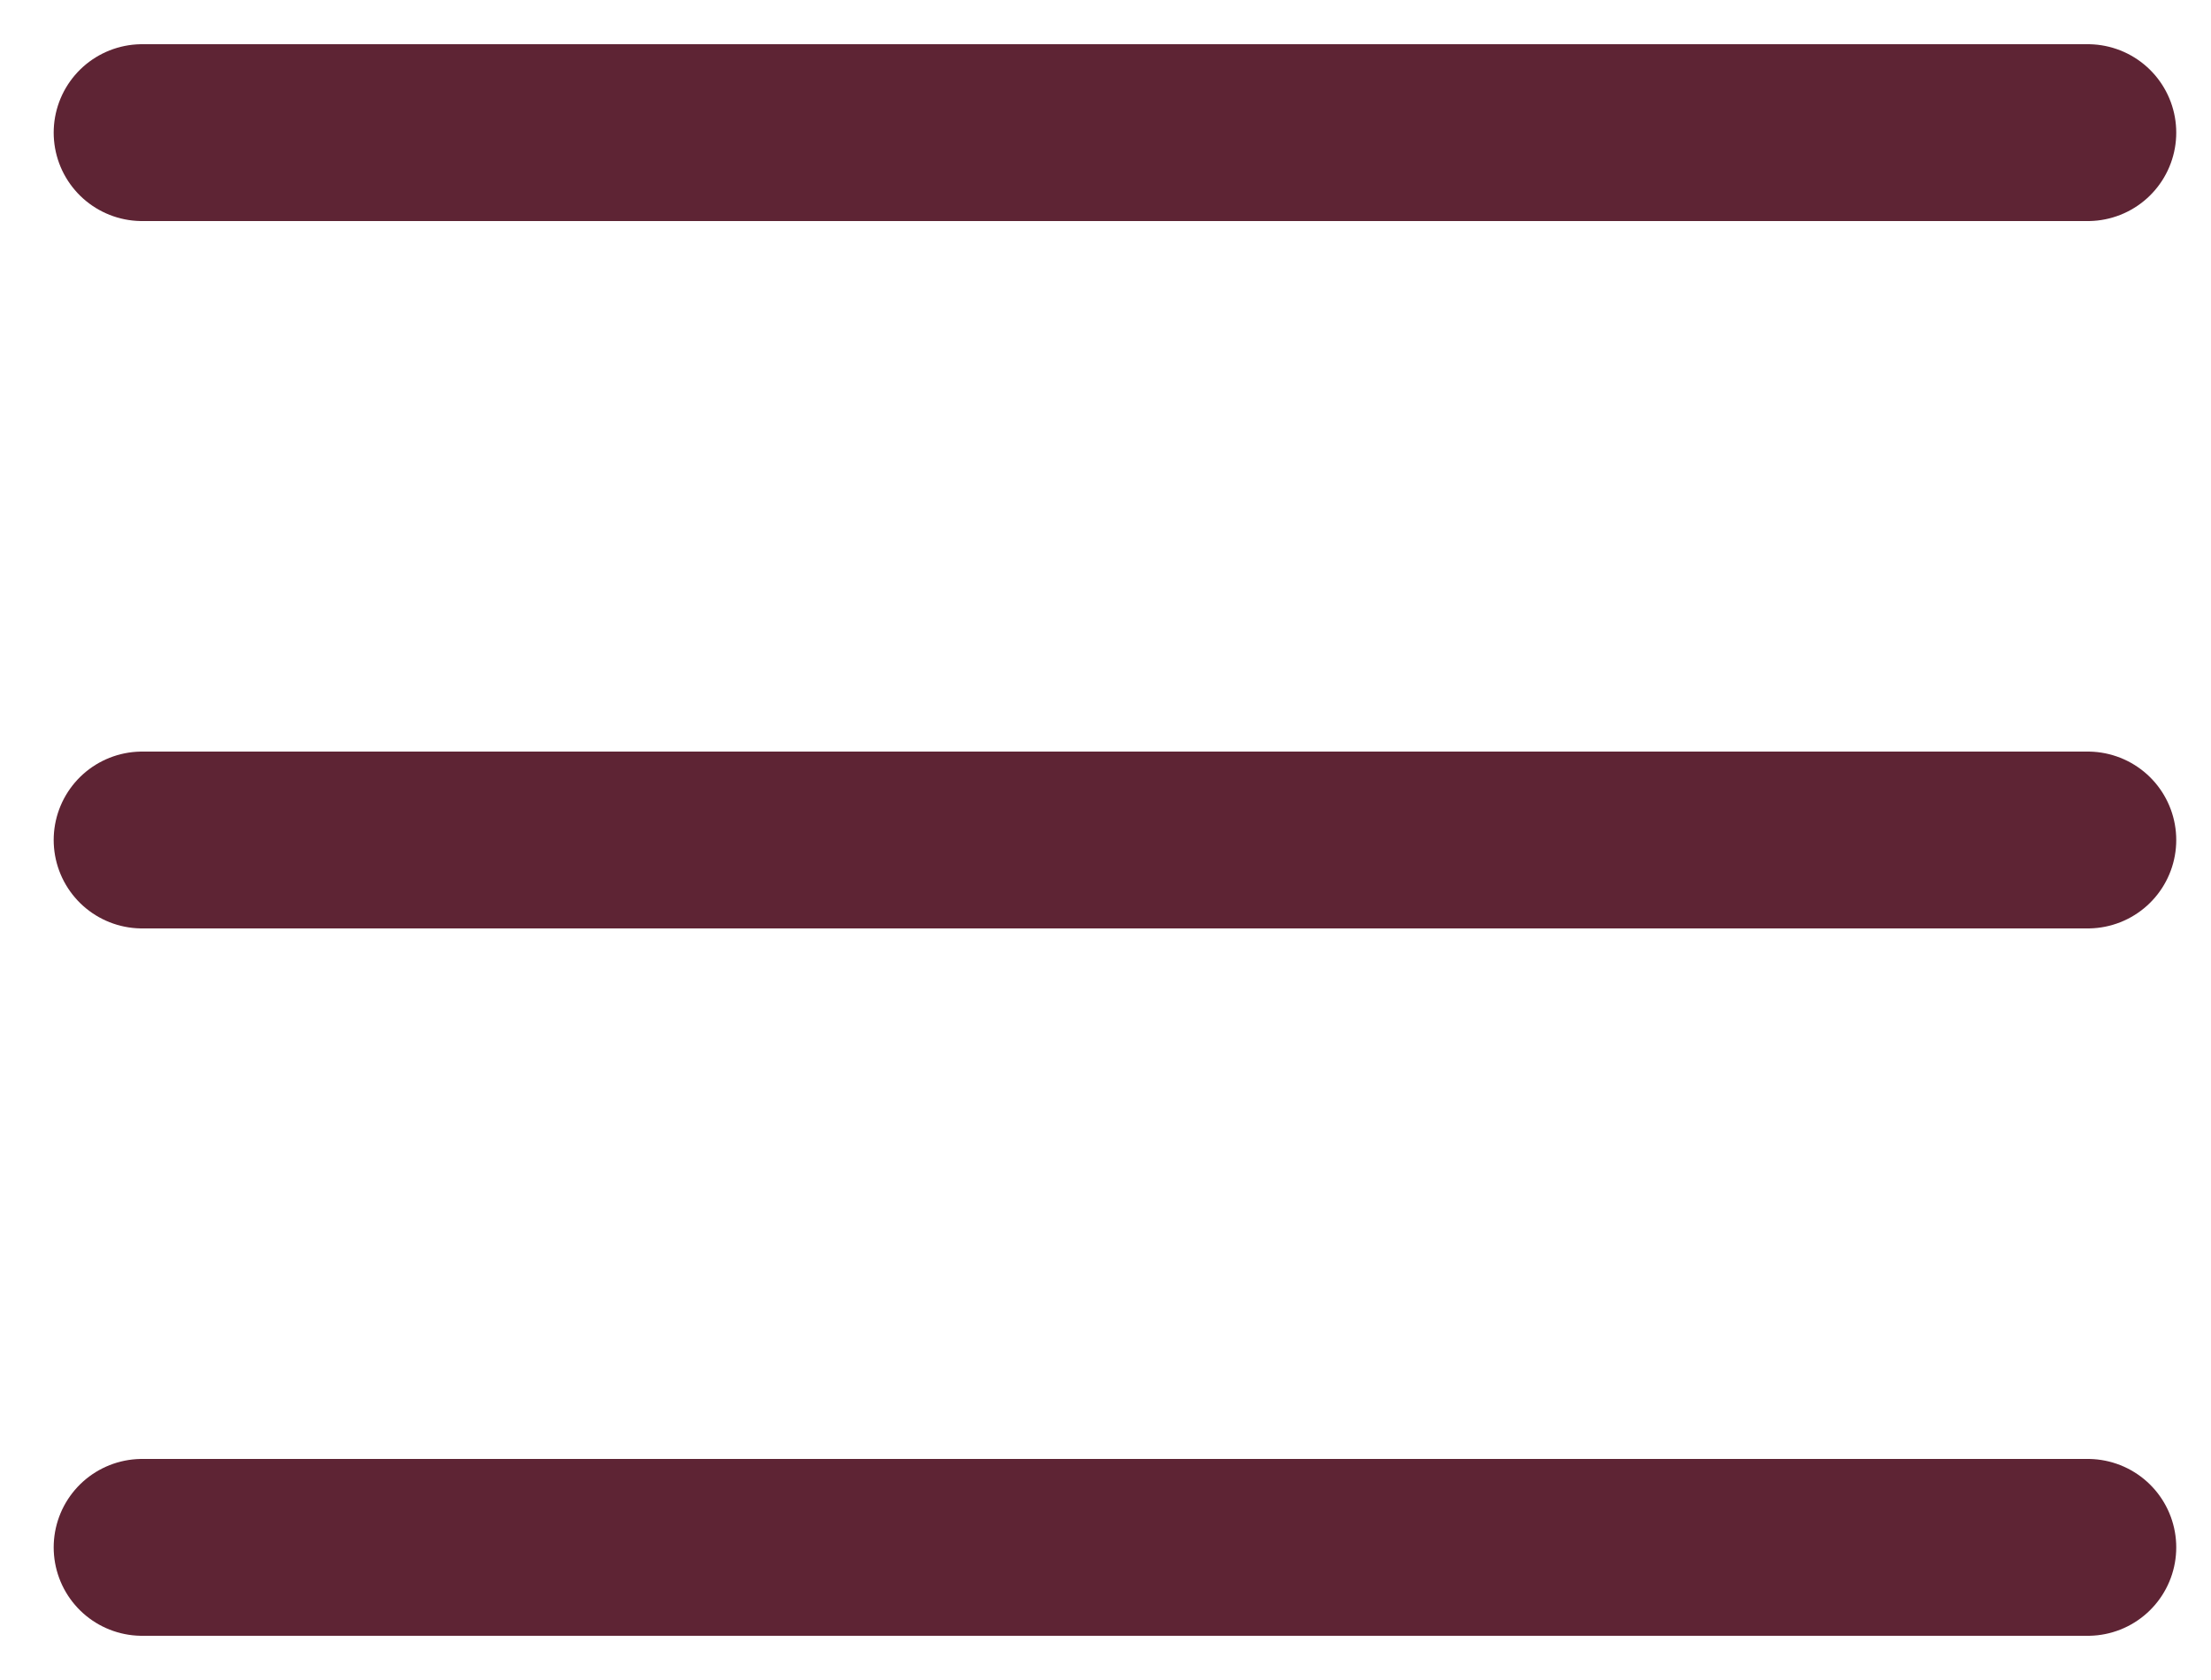 <?xml version="1.0" encoding="UTF-8"?>
<svg width="25px" height="19px" viewBox="0 0 25 19" version="1.1" xmlns="http://www.w3.org/2000/svg" xmlns:xlink="http://www.w3.org/1999/xlink">
    <title>Group 14</title>
    <g id="page" stroke="none" stroke-width="1" fill="none" fill-rule="evenodd" stroke-linecap="round">
        <g id="Mobile/Startseite" transform="translate(-351, -80)" stroke="#5E2434" stroke-width="2">
            <g id="Group-16" transform="translate(0, 61)">
                <g id="Group-14" transform="translate(363.607, 28.5) scale(-1, 1) translate(-363.607, -28.5) translate(352.607, 20)">
                    <line x1="0" y1="0.5" x2="22" y2="0.5" id="Line"></line>
                    <line x1="0" y1="8.5" x2="22" y2="8.5" id="Line-Copy"></line>
                    <line x1="0" y1="16.5" x2="22" y2="16.5" id="Line-Copy-2"></line>
                </g>
            </g>
        </g>
    </g>
</svg>